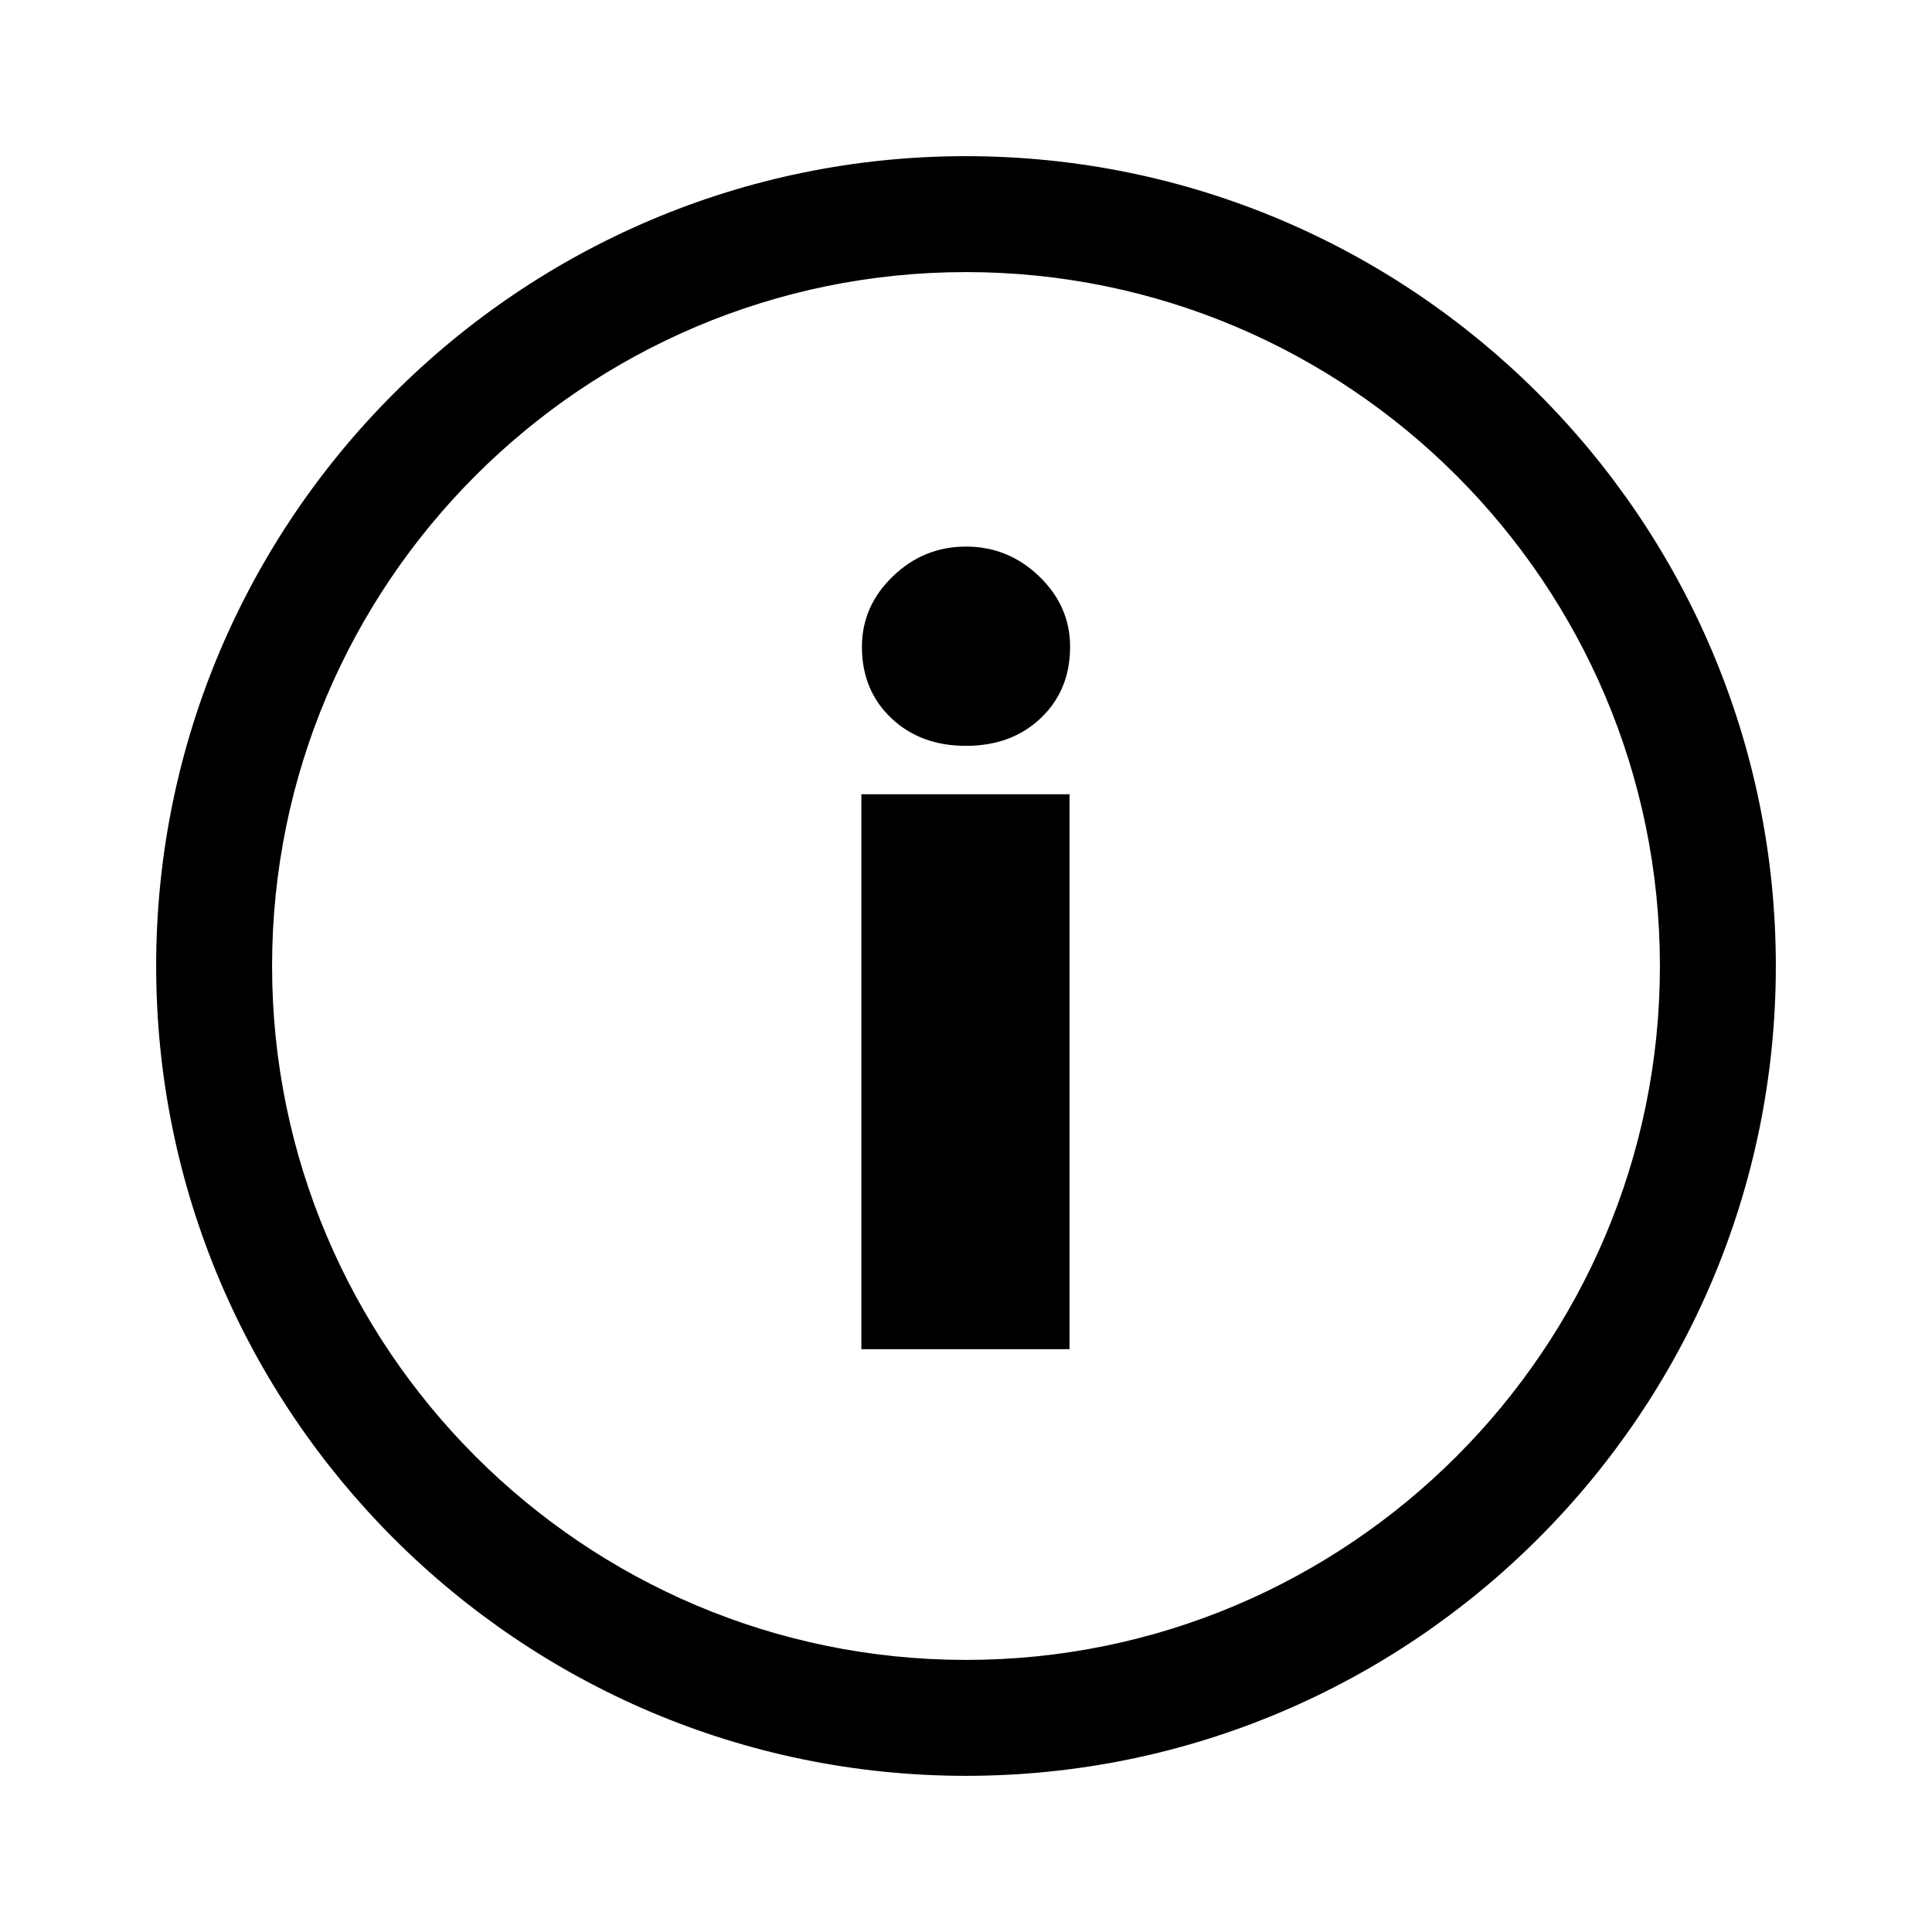 <svg xmlns:x="http://ns.adobe.com/Extensibility/1.0/" xmlns:i="http://ns.adobe.com/AdobeIllustrator/10.0/" xmlns:graph="http://ns.adobe.com/Graphs/1.0/" xmlns="http://www.w3.org/2000/svg" xmlns:xlink="http://www.w3.org/1999/xlink" version="1.0" x="0px" y="0px" viewBox="0 0 100 100" style="enable-background:new 0 0 100 100;" xml:space="preserve" aria-hidden="true" width="100px" height="100px"><defs><linearGradient class="cerosgradient" data-cerosgradient="true" id="CerosGradient_ide69fe2317" gradientUnits="userSpaceOnUse" x1="50%" y1="100%" x2="50%" y2="0%"><stop offset="0%" stop-color="#d1d1d1"/><stop offset="100%" stop-color="#d1d1d1"/></linearGradient><linearGradient/></defs><switch><g i:extraneous="self"><g><path d="M50,8.083c-23.113,0-41.917,18.804-41.917,41.917     c0,23.113,18.804,41.917,41.917,41.917c23.113,0,41.917-18.804,41.917-41.917     C91.917,26.887,73.113,8.083,50,8.083z M50,85.917     c-19.804,0-35.917-16.112-35.917-35.917c0-19.804,16.112-35.917,35.917-35.917     c19.805,0,35.917,16.112,35.917,35.917C85.917,69.804,69.804,85.917,50,85.917z"/><path d="M50,28.291c-1.46,0-2.722,0.514-3.788,1.541     c-1.065,1.028-1.599,2.243-1.599,3.645c0,1.498,0.504,2.728,1.513,3.688     c1.008,0.96,2.299,1.44,3.874,1.44s2.866-0.48,3.874-1.44     c1.01-0.96,1.514-2.189,1.514-3.688c0-1.402-0.533-2.617-1.6-3.645     C52.721,28.805,51.46,28.291,50,28.291z"/><rect x="44.584" y="41.111" width="10.774" height="28.722"/></g></g></switch></svg>